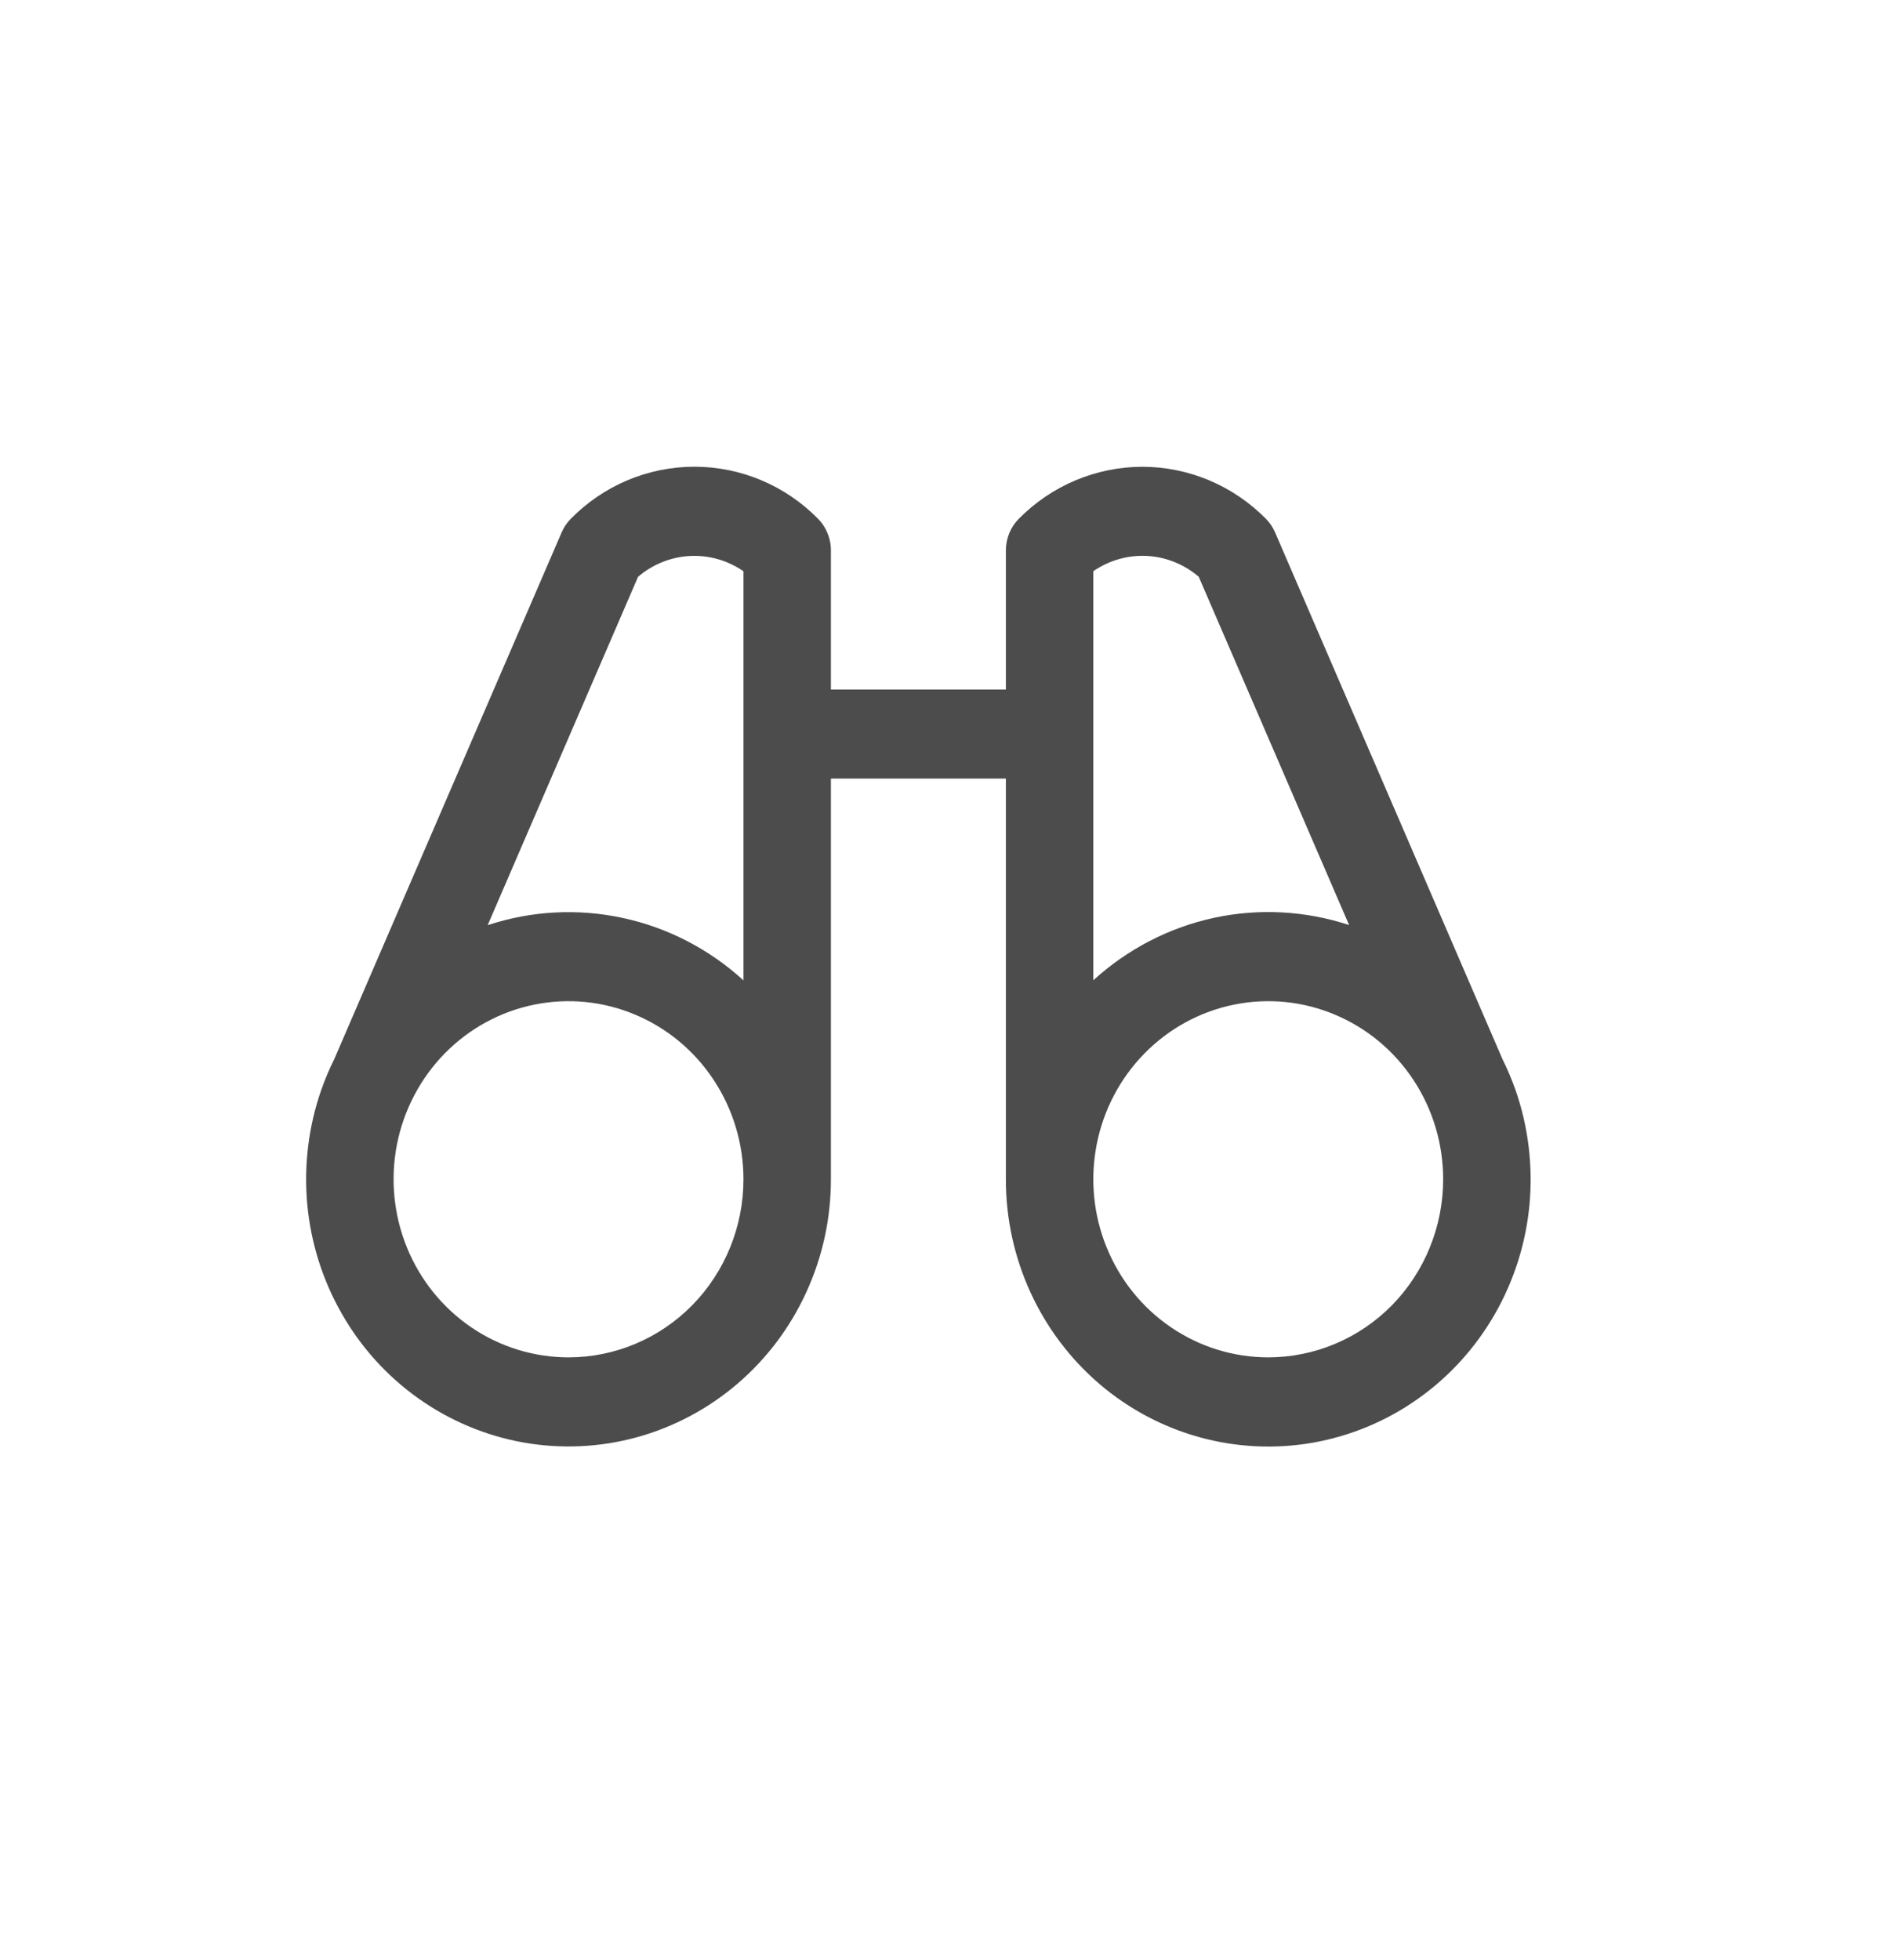 <svg width="31" height="32" viewBox="0 0 31 32" fill="none" xmlns="http://www.w3.org/2000/svg">
<path d="M24.75 17.79C24.69 17.621 24.62 17.456 24.54 17.295L20.827 8.696C20.792 8.613 20.741 8.538 20.679 8.474C20.413 8.204 20.098 7.99 19.752 7.844C19.405 7.698 19.033 7.622 18.658 7.622C18.283 7.622 17.911 7.698 17.564 7.844C17.218 7.99 16.903 8.204 16.637 8.474C16.504 8.61 16.429 8.795 16.429 8.987V11.259H13.571V8.987C13.572 8.891 13.553 8.797 13.517 8.709C13.481 8.62 13.429 8.54 13.363 8.473C13.097 8.202 12.782 7.988 12.435 7.842C12.089 7.696 11.717 7.621 11.342 7.621C10.967 7.621 10.595 7.696 10.248 7.842C9.902 7.988 9.587 8.202 9.321 8.473C9.259 8.536 9.208 8.612 9.173 8.694L5.46 17.293C5.38 17.454 5.31 17.619 5.25 17.789C5.04 18.387 4.961 19.026 5.018 19.659C5.076 20.292 5.269 20.905 5.584 21.454C5.898 22.004 6.327 22.476 6.84 22.839C7.354 23.202 7.938 23.446 8.554 23.555C9.17 23.663 9.801 23.634 10.404 23.468C11.007 23.302 11.568 23.003 12.046 22.594C12.524 22.184 12.908 21.674 13.171 21.097C13.435 20.52 13.572 19.892 13.571 19.256V12.713H16.429V19.256C16.428 19.892 16.565 20.521 16.828 21.097C17.091 21.674 17.476 22.185 17.953 22.595C18.431 23.005 18.992 23.303 19.595 23.469C20.198 23.635 20.829 23.665 21.445 23.557C22.061 23.448 22.646 23.204 23.159 22.841C23.672 22.479 24.101 22.006 24.416 21.456C24.731 20.907 24.924 20.294 24.982 19.661C25.039 19.028 24.96 18.389 24.75 17.79ZM10.421 9.419C10.659 9.215 10.956 9.095 11.267 9.079C11.578 9.062 11.885 9.15 12.143 9.328V16.008C11.585 15.499 10.906 15.147 10.172 14.989C9.439 14.831 8.678 14.871 7.965 15.107L10.421 9.419ZM9.286 22.164C8.721 22.164 8.168 21.994 7.698 21.674C7.229 21.355 6.862 20.901 6.646 20.369C6.43 19.838 6.373 19.253 6.483 18.689C6.594 18.125 6.866 17.607 7.265 17.2C7.665 16.793 8.174 16.516 8.728 16.404C9.283 16.292 9.857 16.349 10.379 16.57C10.901 16.79 11.347 17.162 11.661 17.641C11.975 18.119 12.143 18.681 12.143 19.256C12.143 20.027 11.842 20.767 11.306 21.313C10.77 21.858 10.043 22.164 9.286 22.164ZM17.857 9.327C18.115 9.149 18.422 9.062 18.733 9.078C19.044 9.094 19.341 9.214 19.579 9.418L22.035 15.105C21.322 14.87 20.561 14.829 19.827 14.987C19.094 15.146 18.415 15.498 17.857 16.007V9.327ZM20.714 22.164C20.149 22.164 19.597 21.994 19.127 21.674C18.657 21.355 18.291 20.901 18.075 20.369C17.858 19.838 17.802 19.253 17.912 18.689C18.022 18.125 18.294 17.607 18.694 17.2C19.094 16.793 19.603 16.516 20.157 16.404C20.711 16.292 21.286 16.349 21.808 16.57C22.33 16.79 22.776 17.162 23.09 17.641C23.404 18.119 23.571 18.681 23.571 19.256C23.571 20.027 23.27 20.767 22.735 21.313C22.199 21.858 21.472 22.164 20.714 22.164Z" fill="black" fill-opacity="0.7"/>
</svg>

